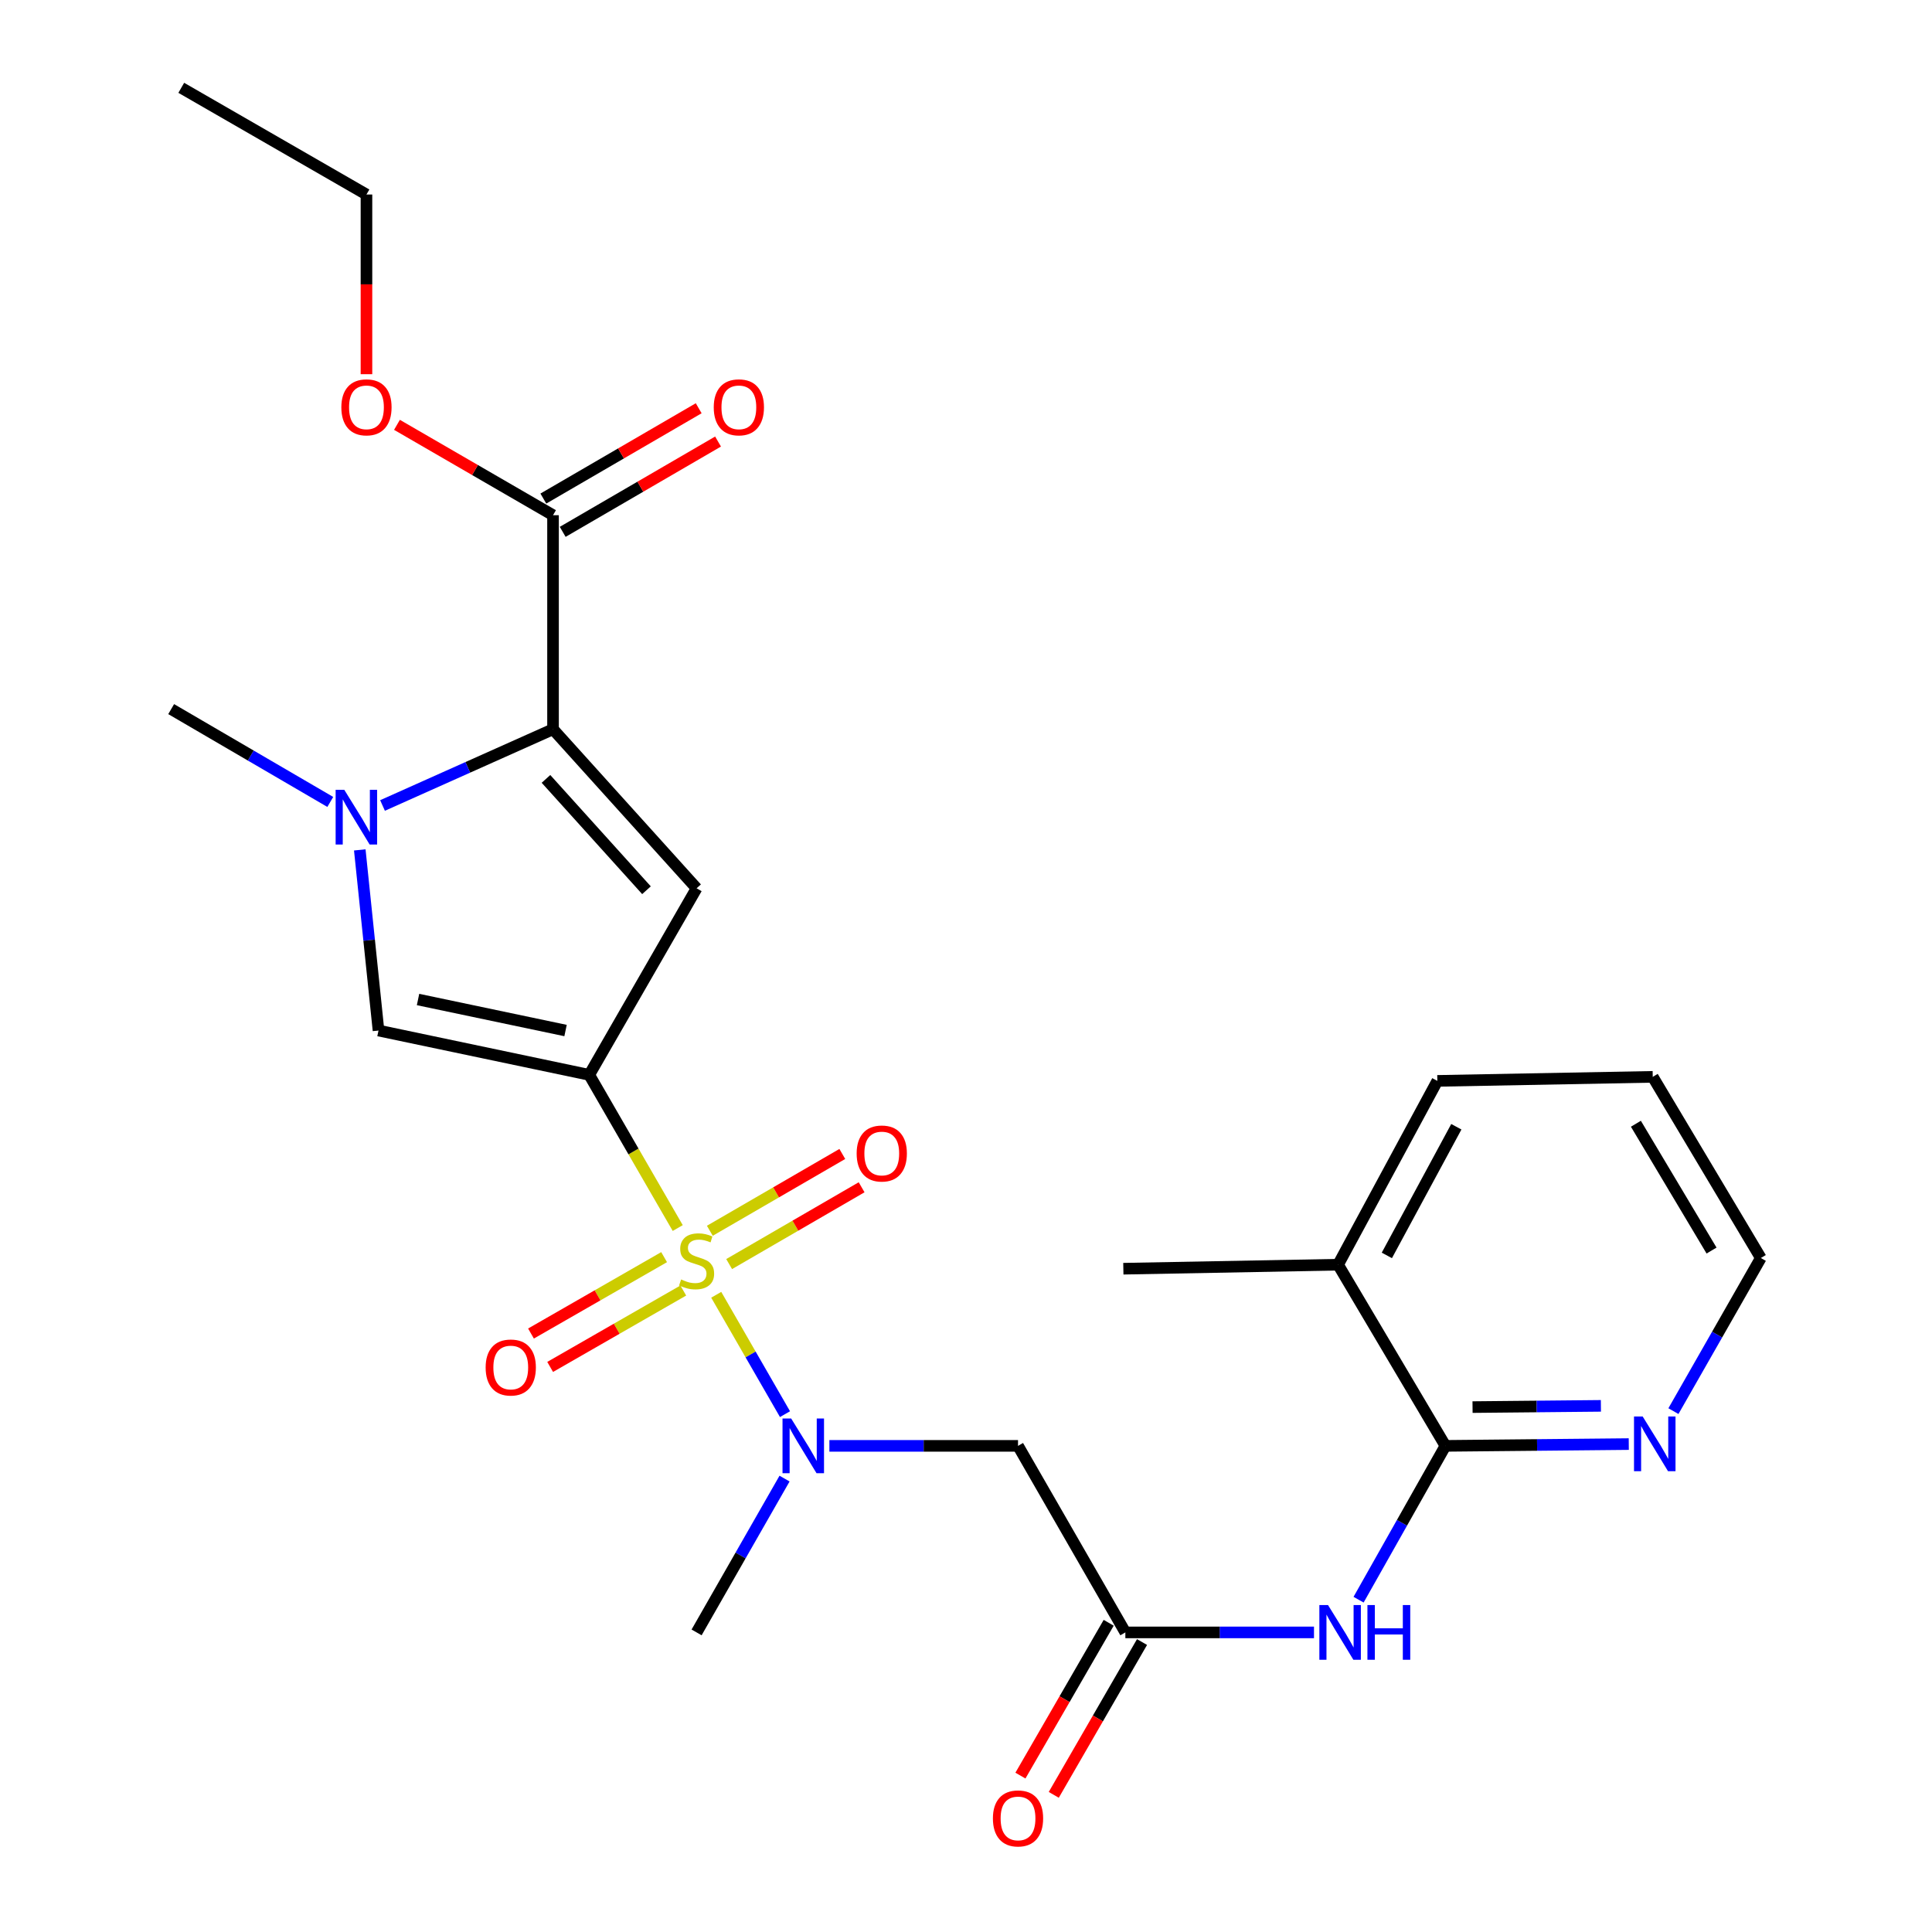 <?xml version='1.0' encoding='iso-8859-1'?>
<svg version='1.1' baseProfile='full'
              xmlns='http://www.w3.org/2000/svg'
                      xmlns:rdkit='http://www.rdkit.org/xml'
                      xmlns:xlink='http://www.w3.org/1999/xlink'
                  xml:space='preserve'
width='1000px' height='1000px' viewBox='0 0 1000 1000'>
<!-- END OF HEADER -->
<rect style='opacity:1.0;fill:#FFFFFF;stroke:none' width='1000' height='1000' x='0' y='0'> </rect>
<path class='bond-0' d='M 350.794,635.635 L 327.891,595.989' style='fill:none;fill-rule:evenodd;stroke:#CCCC00;stroke-width:6px;stroke-linecap:butt;stroke-linejoin:miter;stroke-opacity:1' />
<path class='bond-0' d='M 327.891,595.989 L 304.989,556.344' style='fill:none;fill-rule:evenodd;stroke:#000000;stroke-width:6px;stroke-linecap:butt;stroke-linejoin:miter;stroke-opacity:1' />
<path class='bond-5' d='M 370.721,670.177 L 388.516,701.069' style='fill:none;fill-rule:evenodd;stroke:#CCCC00;stroke-width:6px;stroke-linecap:butt;stroke-linejoin:miter;stroke-opacity:1' />
<path class='bond-5' d='M 388.516,701.069 L 406.312,731.961' style='fill:none;fill-rule:evenodd;stroke:#0000FF;stroke-width:6px;stroke-linecap:butt;stroke-linejoin:miter;stroke-opacity:1' />
<path class='bond-11' d='M 377.403,654.282 L 411.687,634.406' style='fill:none;fill-rule:evenodd;stroke:#CCCC00;stroke-width:6px;stroke-linecap:butt;stroke-linejoin:miter;stroke-opacity:1' />
<path class='bond-11' d='M 411.687,634.406 L 445.971,614.529' style='fill:none;fill-rule:evenodd;stroke:#FF0000;stroke-width:6px;stroke-linecap:butt;stroke-linejoin:miter;stroke-opacity:1' />
<path class='bond-11' d='M 367.408,637.042 L 401.692,617.165' style='fill:none;fill-rule:evenodd;stroke:#CCCC00;stroke-width:6px;stroke-linecap:butt;stroke-linejoin:miter;stroke-opacity:1' />
<path class='bond-11' d='M 401.692,617.165 L 435.976,597.289' style='fill:none;fill-rule:evenodd;stroke:#FF0000;stroke-width:6px;stroke-linecap:butt;stroke-linejoin:miter;stroke-opacity:1' />
<path class='bond-12' d='M 343.744,650.692 L 309.291,670.464' style='fill:none;fill-rule:evenodd;stroke:#CCCC00;stroke-width:6px;stroke-linecap:butt;stroke-linejoin:miter;stroke-opacity:1' />
<path class='bond-12' d='M 309.291,670.464 L 274.839,690.236' style='fill:none;fill-rule:evenodd;stroke:#FF0000;stroke-width:6px;stroke-linecap:butt;stroke-linejoin:miter;stroke-opacity:1' />
<path class='bond-12' d='M 353.663,667.977 L 319.211,687.749' style='fill:none;fill-rule:evenodd;stroke:#CCCC00;stroke-width:6px;stroke-linecap:butt;stroke-linejoin:miter;stroke-opacity:1' />
<path class='bond-12' d='M 319.211,687.749 L 284.758,707.521' style='fill:none;fill-rule:evenodd;stroke:#FF0000;stroke-width:6px;stroke-linecap:butt;stroke-linejoin:miter;stroke-opacity:1' />
<path class='bond-1' d='M 304.989,556.344 L 360.556,459.779' style='fill:none;fill-rule:evenodd;stroke:#000000;stroke-width:6px;stroke-linecap:butt;stroke-linejoin:miter;stroke-opacity:1' />
<path class='bond-4' d='M 304.989,556.344 L 195.913,533.404' style='fill:none;fill-rule:evenodd;stroke:#000000;stroke-width:6px;stroke-linecap:butt;stroke-linejoin:miter;stroke-opacity:1' />
<path class='bond-4' d='M 292.729,533.401 L 216.376,517.343' style='fill:none;fill-rule:evenodd;stroke:#000000;stroke-width:6px;stroke-linecap:butt;stroke-linejoin:miter;stroke-opacity:1' />
<path class='bond-2' d='M 360.556,459.779 L 286.245,377.452' style='fill:none;fill-rule:evenodd;stroke:#000000;stroke-width:6px;stroke-linecap:butt;stroke-linejoin:miter;stroke-opacity:1' />
<path class='bond-2' d='M 334.616,460.783 L 282.598,403.154' style='fill:none;fill-rule:evenodd;stroke:#000000;stroke-width:6px;stroke-linecap:butt;stroke-linejoin:miter;stroke-opacity:1' />
<path class='bond-10' d='M 286.245,377.452 L 286.245,266.672' style='fill:none;fill-rule:evenodd;stroke:#000000;stroke-width:6px;stroke-linecap:butt;stroke-linejoin:miter;stroke-opacity:1' />
<path class='bond-26' d='M 286.245,377.452 L 242.119,397.185' style='fill:none;fill-rule:evenodd;stroke:#000000;stroke-width:6px;stroke-linecap:butt;stroke-linejoin:miter;stroke-opacity:1' />
<path class='bond-26' d='M 242.119,397.185 L 197.993,416.918' style='fill:none;fill-rule:evenodd;stroke:#0000FF;stroke-width:6px;stroke-linecap:butt;stroke-linejoin:miter;stroke-opacity:1' />
<path class='bond-3' d='M 186.221,439.903 L 191.067,486.653' style='fill:none;fill-rule:evenodd;stroke:#0000FF;stroke-width:6px;stroke-linecap:butt;stroke-linejoin:miter;stroke-opacity:1' />
<path class='bond-3' d='M 191.067,486.653 L 195.913,533.404' style='fill:none;fill-rule:evenodd;stroke:#000000;stroke-width:6px;stroke-linecap:butt;stroke-linejoin:miter;stroke-opacity:1' />
<path class='bond-18' d='M 170.951,415.082 L 129.774,391.058' style='fill:none;fill-rule:evenodd;stroke:#0000FF;stroke-width:6px;stroke-linecap:butt;stroke-linejoin:miter;stroke-opacity:1' />
<path class='bond-18' d='M 129.774,391.058 L 88.598,367.034' style='fill:none;fill-rule:evenodd;stroke:#000000;stroke-width:6px;stroke-linecap:butt;stroke-linejoin:miter;stroke-opacity:1' />
<path class='bond-7' d='M 429.288,748.377 L 478.107,748.377' style='fill:none;fill-rule:evenodd;stroke:#0000FF;stroke-width:6px;stroke-linecap:butt;stroke-linejoin:miter;stroke-opacity:1' />
<path class='bond-7' d='M 478.107,748.377 L 526.926,748.377' style='fill:none;fill-rule:evenodd;stroke:#000000;stroke-width:6px;stroke-linecap:butt;stroke-linejoin:miter;stroke-opacity:1' />
<path class='bond-19' d='M 406.082,765.318 L 383.319,805.124' style='fill:none;fill-rule:evenodd;stroke:#0000FF;stroke-width:6px;stroke-linecap:butt;stroke-linejoin:miter;stroke-opacity:1' />
<path class='bond-19' d='M 383.319,805.124 L 360.556,844.931' style='fill:none;fill-rule:evenodd;stroke:#000000;stroke-width:6px;stroke-linecap:butt;stroke-linejoin:miter;stroke-opacity:1' />
<path class='bond-6' d='M 680.12,844.931 L 631.301,844.931' style='fill:none;fill-rule:evenodd;stroke:#0000FF;stroke-width:6px;stroke-linecap:butt;stroke-linejoin:miter;stroke-opacity:1' />
<path class='bond-6' d='M 631.301,844.931 L 582.482,844.931' style='fill:none;fill-rule:evenodd;stroke:#000000;stroke-width:6px;stroke-linecap:butt;stroke-linejoin:miter;stroke-opacity:1' />
<path class='bond-8' d='M 703.197,827.999 L 725.67,788.188' style='fill:none;fill-rule:evenodd;stroke:#0000FF;stroke-width:6px;stroke-linecap:butt;stroke-linejoin:miter;stroke-opacity:1' />
<path class='bond-8' d='M 725.67,788.188 L 748.143,748.377' style='fill:none;fill-rule:evenodd;stroke:#000000;stroke-width:6px;stroke-linecap:butt;stroke-linejoin:miter;stroke-opacity:1' />
<path class='bond-9' d='M 526.926,748.377 L 582.482,844.931' style='fill:none;fill-rule:evenodd;stroke:#000000;stroke-width:6px;stroke-linecap:butt;stroke-linejoin:miter;stroke-opacity:1' />
<path class='bond-13' d='M 748.143,748.377 L 795.596,747.917' style='fill:none;fill-rule:evenodd;stroke:#000000;stroke-width:6px;stroke-linecap:butt;stroke-linejoin:miter;stroke-opacity:1' />
<path class='bond-13' d='M 795.596,747.917 L 843.05,747.456' style='fill:none;fill-rule:evenodd;stroke:#0000FF;stroke-width:6px;stroke-linecap:butt;stroke-linejoin:miter;stroke-opacity:1' />
<path class='bond-13' d='M 762.186,728.311 L 795.403,727.989' style='fill:none;fill-rule:evenodd;stroke:#000000;stroke-width:6px;stroke-linecap:butt;stroke-linejoin:miter;stroke-opacity:1' />
<path class='bond-13' d='M 795.403,727.989 L 828.62,727.667' style='fill:none;fill-rule:evenodd;stroke:#0000FF;stroke-width:6px;stroke-linecap:butt;stroke-linejoin:miter;stroke-opacity:1' />
<path class='bond-16' d='M 748.143,748.377 L 692.587,654.603' style='fill:none;fill-rule:evenodd;stroke:#000000;stroke-width:6px;stroke-linecap:butt;stroke-linejoin:miter;stroke-opacity:1' />
<path class='bond-14' d='M 573.853,839.948 L 551.012,879.499' style='fill:none;fill-rule:evenodd;stroke:#000000;stroke-width:6px;stroke-linecap:butt;stroke-linejoin:miter;stroke-opacity:1' />
<path class='bond-14' d='M 551.012,879.499 L 528.171,919.05' style='fill:none;fill-rule:evenodd;stroke:#FF0000;stroke-width:6px;stroke-linecap:butt;stroke-linejoin:miter;stroke-opacity:1' />
<path class='bond-14' d='M 591.111,849.914 L 568.269,889.465' style='fill:none;fill-rule:evenodd;stroke:#000000;stroke-width:6px;stroke-linecap:butt;stroke-linejoin:miter;stroke-opacity:1' />
<path class='bond-14' d='M 568.269,889.465 L 545.428,929.016' style='fill:none;fill-rule:evenodd;stroke:#FF0000;stroke-width:6px;stroke-linecap:butt;stroke-linejoin:miter;stroke-opacity:1' />
<path class='bond-15' d='M 291.253,275.286 L 331.456,251.913' style='fill:none;fill-rule:evenodd;stroke:#000000;stroke-width:6px;stroke-linecap:butt;stroke-linejoin:miter;stroke-opacity:1' />
<path class='bond-15' d='M 331.456,251.913 L 371.659,228.54' style='fill:none;fill-rule:evenodd;stroke:#FF0000;stroke-width:6px;stroke-linecap:butt;stroke-linejoin:miter;stroke-opacity:1' />
<path class='bond-15' d='M 281.237,258.058 L 321.44,234.685' style='fill:none;fill-rule:evenodd;stroke:#000000;stroke-width:6px;stroke-linecap:butt;stroke-linejoin:miter;stroke-opacity:1' />
<path class='bond-15' d='M 321.44,234.685 L 361.643,211.311' style='fill:none;fill-rule:evenodd;stroke:#FF0000;stroke-width:6px;stroke-linecap:butt;stroke-linejoin:miter;stroke-opacity:1' />
<path class='bond-17' d='M 286.245,266.672 L 245.857,243.283' style='fill:none;fill-rule:evenodd;stroke:#000000;stroke-width:6px;stroke-linecap:butt;stroke-linejoin:miter;stroke-opacity:1' />
<path class='bond-17' d='M 245.857,243.283 L 205.47,219.894' style='fill:none;fill-rule:evenodd;stroke:#FF0000;stroke-width:6px;stroke-linecap:butt;stroke-linejoin:miter;stroke-opacity:1' />
<path class='bond-20' d='M 866.162,730.397 L 888.782,690.767' style='fill:none;fill-rule:evenodd;stroke:#0000FF;stroke-width:6px;stroke-linecap:butt;stroke-linejoin:miter;stroke-opacity:1' />
<path class='bond-20' d='M 888.782,690.767 L 911.402,651.137' style='fill:none;fill-rule:evenodd;stroke:#000000;stroke-width:6px;stroke-linecap:butt;stroke-linejoin:miter;stroke-opacity:1' />
<path class='bond-21' d='M 692.587,654.603 L 581.441,656.684' style='fill:none;fill-rule:evenodd;stroke:#000000;stroke-width:6px;stroke-linecap:butt;stroke-linejoin:miter;stroke-opacity:1' />
<path class='bond-22' d='M 692.587,654.603 L 743.969,559.466' style='fill:none;fill-rule:evenodd;stroke:#000000;stroke-width:6px;stroke-linecap:butt;stroke-linejoin:miter;stroke-opacity:1' />
<path class='bond-22' d='M 717.829,649.802 L 753.796,583.207' style='fill:none;fill-rule:evenodd;stroke:#000000;stroke-width:6px;stroke-linecap:butt;stroke-linejoin:miter;stroke-opacity:1' />
<path class='bond-23' d='M 189.68,193.679 L 189.68,147.179' style='fill:none;fill-rule:evenodd;stroke:#FF0000;stroke-width:6px;stroke-linecap:butt;stroke-linejoin:miter;stroke-opacity:1' />
<path class='bond-23' d='M 189.68,147.179 L 189.68,100.679' style='fill:none;fill-rule:evenodd;stroke:#000000;stroke-width:6px;stroke-linecap:butt;stroke-linejoin:miter;stroke-opacity:1' />
<path class='bond-27' d='M 911.402,651.137 L 855.458,557.374' style='fill:none;fill-rule:evenodd;stroke:#000000;stroke-width:6px;stroke-linecap:butt;stroke-linejoin:miter;stroke-opacity:1' />
<path class='bond-27' d='M 885.896,647.284 L 846.736,581.649' style='fill:none;fill-rule:evenodd;stroke:#000000;stroke-width:6px;stroke-linecap:butt;stroke-linejoin:miter;stroke-opacity:1' />
<path class='bond-24' d='M 743.969,559.466 L 855.458,557.374' style='fill:none;fill-rule:evenodd;stroke:#000000;stroke-width:6px;stroke-linecap:butt;stroke-linejoin:miter;stroke-opacity:1' />
<path class='bond-25' d='M 189.68,100.679 L 93.824,45.455' style='fill:none;fill-rule:evenodd;stroke:#000000;stroke-width:6px;stroke-linecap:butt;stroke-linejoin:miter;stroke-opacity:1' />
<path  class='atom-0' d='M 352.556 662.252
Q 352.876 662.372, 354.196 662.932
Q 355.516 663.492, 356.956 663.852
Q 358.436 664.172, 359.876 664.172
Q 362.556 664.172, 364.116 662.892
Q 365.676 661.572, 365.676 659.292
Q 365.676 657.732, 364.876 656.772
Q 364.116 655.812, 362.916 655.292
Q 361.716 654.772, 359.716 654.172
Q 357.196 653.412, 355.676 652.692
Q 354.196 651.972, 353.116 650.452
Q 352.076 648.932, 352.076 646.372
Q 352.076 642.812, 354.476 640.612
Q 356.916 638.412, 361.716 638.412
Q 364.996 638.412, 368.716 639.972
L 367.796 643.052
Q 364.396 641.652, 361.836 641.652
Q 359.076 641.652, 357.556 642.812
Q 356.036 643.932, 356.076 645.892
Q 356.076 647.412, 356.836 648.332
Q 357.636 649.252, 358.756 649.772
Q 359.916 650.292, 361.836 650.892
Q 364.396 651.692, 365.916 652.492
Q 367.436 653.292, 368.516 654.932
Q 369.636 656.532, 369.636 659.292
Q 369.636 663.212, 366.996 665.332
Q 364.396 667.412, 360.036 667.412
Q 357.516 667.412, 355.596 666.852
Q 353.716 666.332, 351.476 665.412
L 352.556 662.252
' fill='#CCCC00'/>
<path  class='atom-4' d='M 178.205 408.807
L 187.485 423.807
Q 188.405 425.287, 189.885 427.967
Q 191.365 430.647, 191.445 430.807
L 191.445 408.807
L 195.205 408.807
L 195.205 437.127
L 191.325 437.127
L 181.365 420.727
Q 180.205 418.807, 178.965 416.607
Q 177.765 414.407, 177.405 413.727
L 177.405 437.127
L 173.725 437.127
L 173.725 408.807
L 178.205 408.807
' fill='#0000FF'/>
<path  class='atom-6' d='M 409.509 734.217
L 418.789 749.217
Q 419.709 750.697, 421.189 753.377
Q 422.669 756.057, 422.749 756.217
L 422.749 734.217
L 426.509 734.217
L 426.509 762.537
L 422.629 762.537
L 412.669 746.137
Q 411.509 744.217, 410.269 742.017
Q 409.069 739.817, 408.709 739.137
L 408.709 762.537
L 405.029 762.537
L 405.029 734.217
L 409.509 734.217
' fill='#0000FF'/>
<path  class='atom-7' d='M 687.379 830.771
L 696.659 845.771
Q 697.579 847.251, 699.059 849.931
Q 700.539 852.611, 700.619 852.771
L 700.619 830.771
L 704.379 830.771
L 704.379 859.091
L 700.499 859.091
L 690.539 842.691
Q 689.379 840.771, 688.139 838.571
Q 686.939 836.371, 686.579 835.691
L 686.579 859.091
L 682.899 859.091
L 682.899 830.771
L 687.379 830.771
' fill='#0000FF'/>
<path  class='atom-7' d='M 707.779 830.771
L 711.619 830.771
L 711.619 842.811
L 726.099 842.811
L 726.099 830.771
L 729.939 830.771
L 729.939 859.091
L 726.099 859.091
L 726.099 846.011
L 711.619 846.011
L 711.619 859.091
L 707.779 859.091
L 707.779 830.771
' fill='#0000FF'/>
<path  class='atom-12' d='M 443.401 597.045
Q 443.401 590.245, 446.761 586.445
Q 450.121 582.645, 456.401 582.645
Q 462.681 582.645, 466.041 586.445
Q 469.401 590.245, 469.401 597.045
Q 469.401 603.925, 466.001 607.845
Q 462.601 611.725, 456.401 611.725
Q 450.161 611.725, 446.761 607.845
Q 443.401 603.965, 443.401 597.045
M 456.401 608.525
Q 460.721 608.525, 463.041 605.645
Q 465.401 602.725, 465.401 597.045
Q 465.401 591.485, 463.041 588.685
Q 460.721 585.845, 456.401 585.845
Q 452.081 585.845, 449.721 588.645
Q 447.401 591.445, 447.401 597.045
Q 447.401 602.765, 449.721 605.645
Q 452.081 608.525, 456.401 608.525
' fill='#FF0000'/>
<path  class='atom-13' d='M 251.368 707.814
Q 251.368 701.014, 254.728 697.214
Q 258.088 693.414, 264.368 693.414
Q 270.648 693.414, 274.008 697.214
Q 277.368 701.014, 277.368 707.814
Q 277.368 714.694, 273.968 718.614
Q 270.568 722.494, 264.368 722.494
Q 258.128 722.494, 254.728 718.614
Q 251.368 714.734, 251.368 707.814
M 264.368 719.294
Q 268.688 719.294, 271.008 716.414
Q 273.368 713.494, 273.368 707.814
Q 273.368 702.254, 271.008 699.454
Q 268.688 696.614, 264.368 696.614
Q 260.048 696.614, 257.688 699.414
Q 255.368 702.214, 255.368 707.814
Q 255.368 713.534, 257.688 716.414
Q 260.048 719.294, 264.368 719.294
' fill='#FF0000'/>
<path  class='atom-14' d='M 850.239 733.165
L 859.519 748.165
Q 860.439 749.645, 861.919 752.325
Q 863.399 755.005, 863.479 755.165
L 863.479 733.165
L 867.239 733.165
L 867.239 761.485
L 863.359 761.485
L 853.399 745.085
Q 852.239 743.165, 850.999 740.965
Q 849.799 738.765, 849.439 738.085
L 849.439 761.485
L 845.759 761.485
L 845.759 733.165
L 850.239 733.165
' fill='#0000FF'/>
<path  class='atom-15' d='M 513.926 941.21
Q 513.926 934.41, 517.286 930.61
Q 520.646 926.81, 526.926 926.81
Q 533.206 926.81, 536.566 930.61
Q 539.926 934.41, 539.926 941.21
Q 539.926 948.09, 536.526 952.01
Q 533.126 955.89, 526.926 955.89
Q 520.686 955.89, 517.286 952.01
Q 513.926 948.13, 513.926 941.21
M 526.926 952.69
Q 531.246 952.69, 533.566 949.81
Q 535.926 946.89, 535.926 941.21
Q 535.926 935.65, 533.566 932.85
Q 531.246 930.01, 526.926 930.01
Q 522.606 930.01, 520.246 932.81
Q 517.926 935.61, 517.926 941.21
Q 517.926 946.93, 520.246 949.81
Q 522.606 952.69, 526.926 952.69
' fill='#FF0000'/>
<path  class='atom-16' d='M 369.433 210.83
Q 369.433 204.03, 372.793 200.23
Q 376.153 196.43, 382.433 196.43
Q 388.713 196.43, 392.073 200.23
Q 395.433 204.03, 395.433 210.83
Q 395.433 217.71, 392.033 221.63
Q 388.633 225.51, 382.433 225.51
Q 376.193 225.51, 372.793 221.63
Q 369.433 217.75, 369.433 210.83
M 382.433 222.31
Q 386.753 222.31, 389.073 219.43
Q 391.433 216.51, 391.433 210.83
Q 391.433 205.27, 389.073 202.47
Q 386.753 199.63, 382.433 199.63
Q 378.113 199.63, 375.753 202.43
Q 373.433 205.23, 373.433 210.83
Q 373.433 216.55, 375.753 219.43
Q 378.113 222.31, 382.433 222.31
' fill='#FF0000'/>
<path  class='atom-18' d='M 176.68 210.83
Q 176.68 204.03, 180.04 200.23
Q 183.4 196.43, 189.68 196.43
Q 195.96 196.43, 199.32 200.23
Q 202.68 204.03, 202.68 210.83
Q 202.68 217.71, 199.28 221.63
Q 195.88 225.51, 189.68 225.51
Q 183.44 225.51, 180.04 221.63
Q 176.68 217.75, 176.68 210.83
M 189.68 222.31
Q 194 222.31, 196.32 219.43
Q 198.68 216.51, 198.68 210.83
Q 198.68 205.27, 196.32 202.47
Q 194 199.63, 189.68 199.63
Q 185.36 199.63, 183 202.43
Q 180.68 205.23, 180.68 210.83
Q 180.68 216.55, 183 219.43
Q 185.36 222.31, 189.68 222.31
' fill='#FF0000'/>
</svg>

